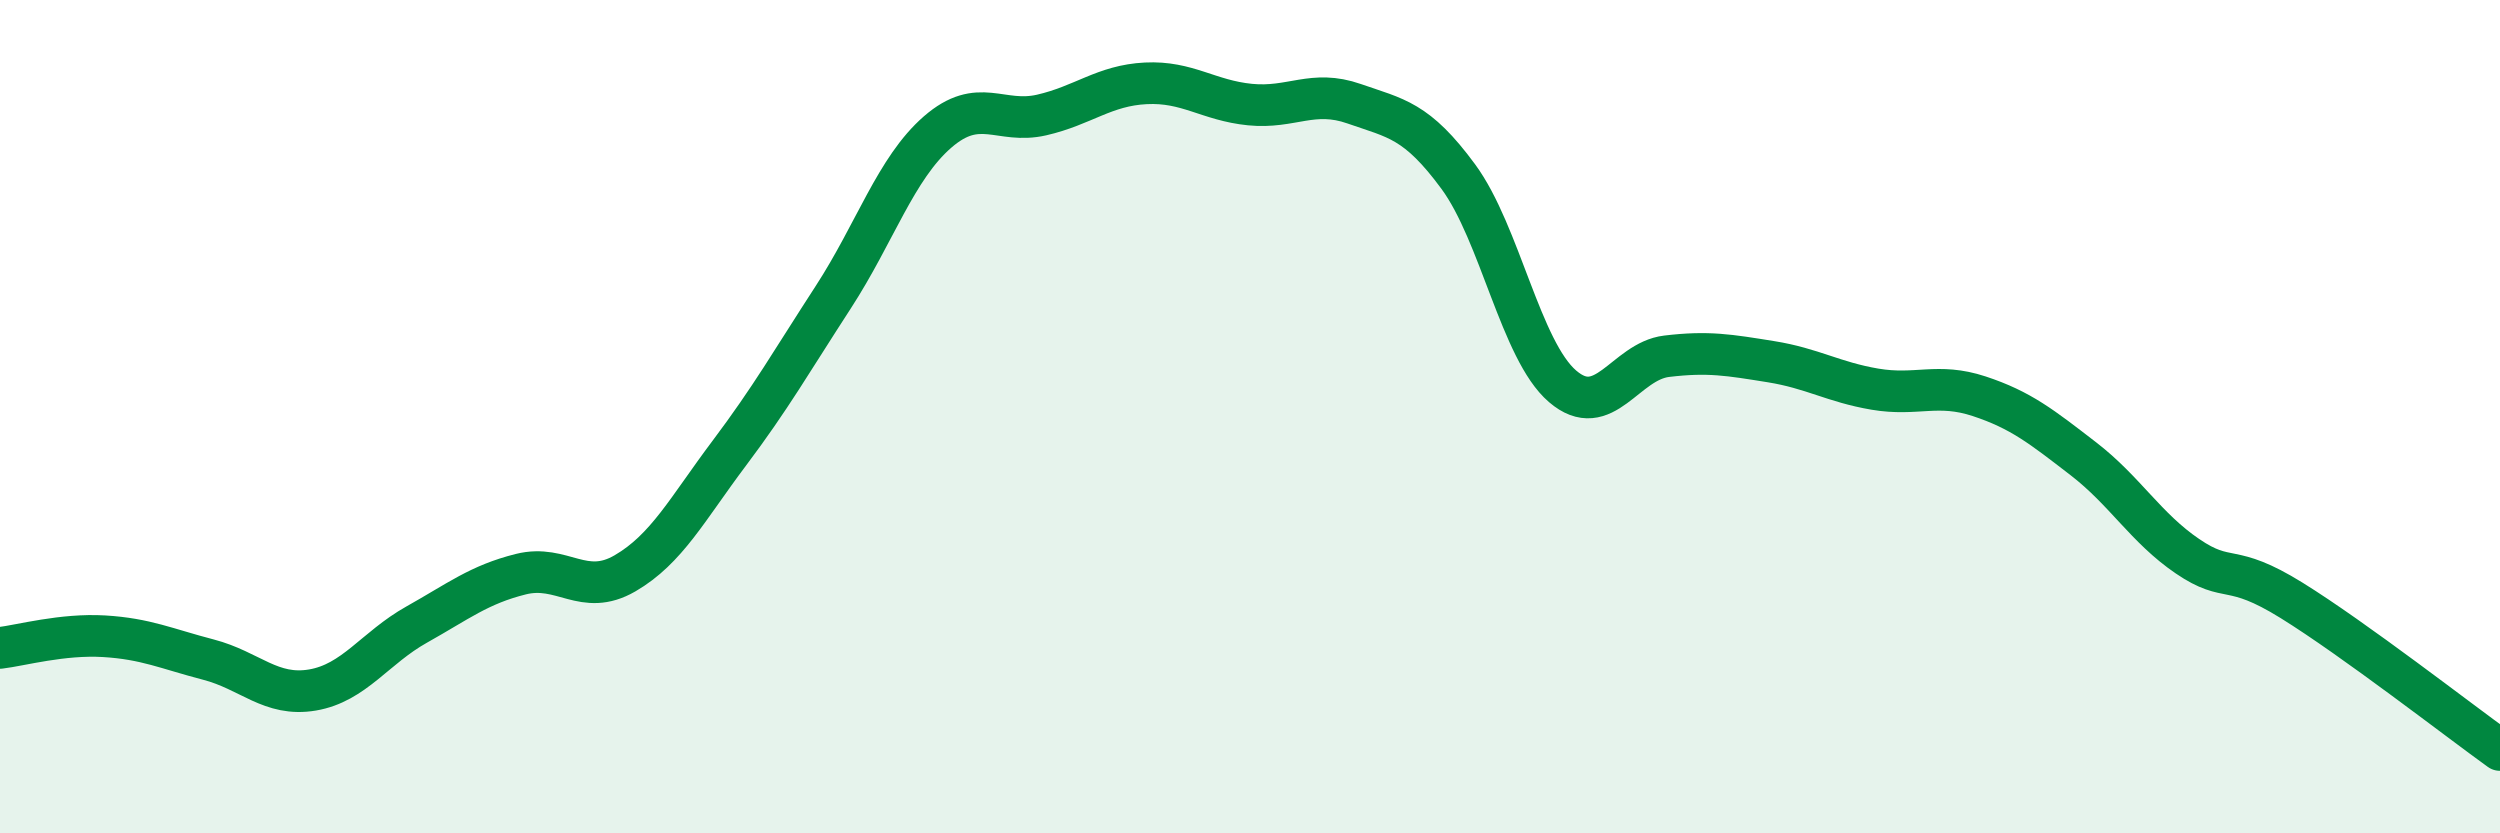 
    <svg width="60" height="20" viewBox="0 0 60 20" xmlns="http://www.w3.org/2000/svg">
      <path
        d="M 0,15.55 C 0.5,15.49 1.5,15.21 2.5,15.27 C 3.5,15.33 4,15.57 5,15.83 C 6,16.09 6.5,16.73 7.5,16.56 C 8.5,16.39 9,15.55 10,14.99 C 11,14.43 11.5,14.03 12.5,13.78 C 13.5,13.53 14,14.34 15,13.76 C 16,13.18 16.5,12.21 17.5,10.88 C 18.5,9.55 19,8.67 20,7.13 C 21,5.59 21.5,4.04 22.5,3.17 C 23.5,2.3 24,2.99 25,2.76 C 26,2.53 26.5,2.05 27.5,2 C 28.5,1.95 29,2.41 30,2.51 C 31,2.61 31.5,2.14 32.5,2.49 C 33.5,2.84 34,2.88 35,4.24 C 36,5.6 36.5,8.41 37.5,9.27 C 38.5,10.13 39,8.67 40,8.55 C 41,8.43 41.5,8.52 42.5,8.68 C 43.5,8.84 44,9.17 45,9.34 C 46,9.51 46.5,9.18 47.5,9.51 C 48.5,9.84 49,10.24 50,11.01 C 51,11.78 51.5,12.67 52.5,13.35 C 53.5,14.03 53.5,13.48 55,14.41 C 56.5,15.34 59,17.28 60,18L60 20L0 20Z"
        fill="#008740"
        opacity="0.1"
        stroke-linecap="round"
        stroke-linejoin="round"
      />
      <path
        d="M 0,15.55 C 0.5,15.49 1.5,15.21 2.5,15.27 C 3.5,15.33 4,15.57 5,15.83 C 6,16.09 6.5,16.73 7.5,16.56 C 8.5,16.39 9,15.55 10,14.99 C 11,14.43 11.5,14.03 12.5,13.78 C 13.5,13.53 14,14.34 15,13.76 C 16,13.18 16.5,12.21 17.5,10.88 C 18.5,9.55 19,8.67 20,7.13 C 21,5.59 21.5,4.04 22.5,3.17 C 23.5,2.3 24,2.99 25,2.76 C 26,2.53 26.5,2.05 27.5,2 C 28.5,1.95 29,2.41 30,2.51 C 31,2.61 31.5,2.14 32.5,2.49 C 33.5,2.84 34,2.88 35,4.24 C 36,5.6 36.5,8.41 37.5,9.27 C 38.5,10.13 39,8.67 40,8.55 C 41,8.43 41.5,8.52 42.5,8.68 C 43.5,8.84 44,9.17 45,9.34 C 46,9.51 46.5,9.18 47.5,9.51 C 48.5,9.84 49,10.24 50,11.01 C 51,11.78 51.5,12.67 52.5,13.35 C 53.5,14.03 53.5,13.48 55,14.41 C 56.5,15.34 59,17.28 60,18"
        stroke="#008740"
        stroke-width="1"
        fill="none"
        stroke-linecap="round"
        stroke-linejoin="round"
      />
    </svg>
  